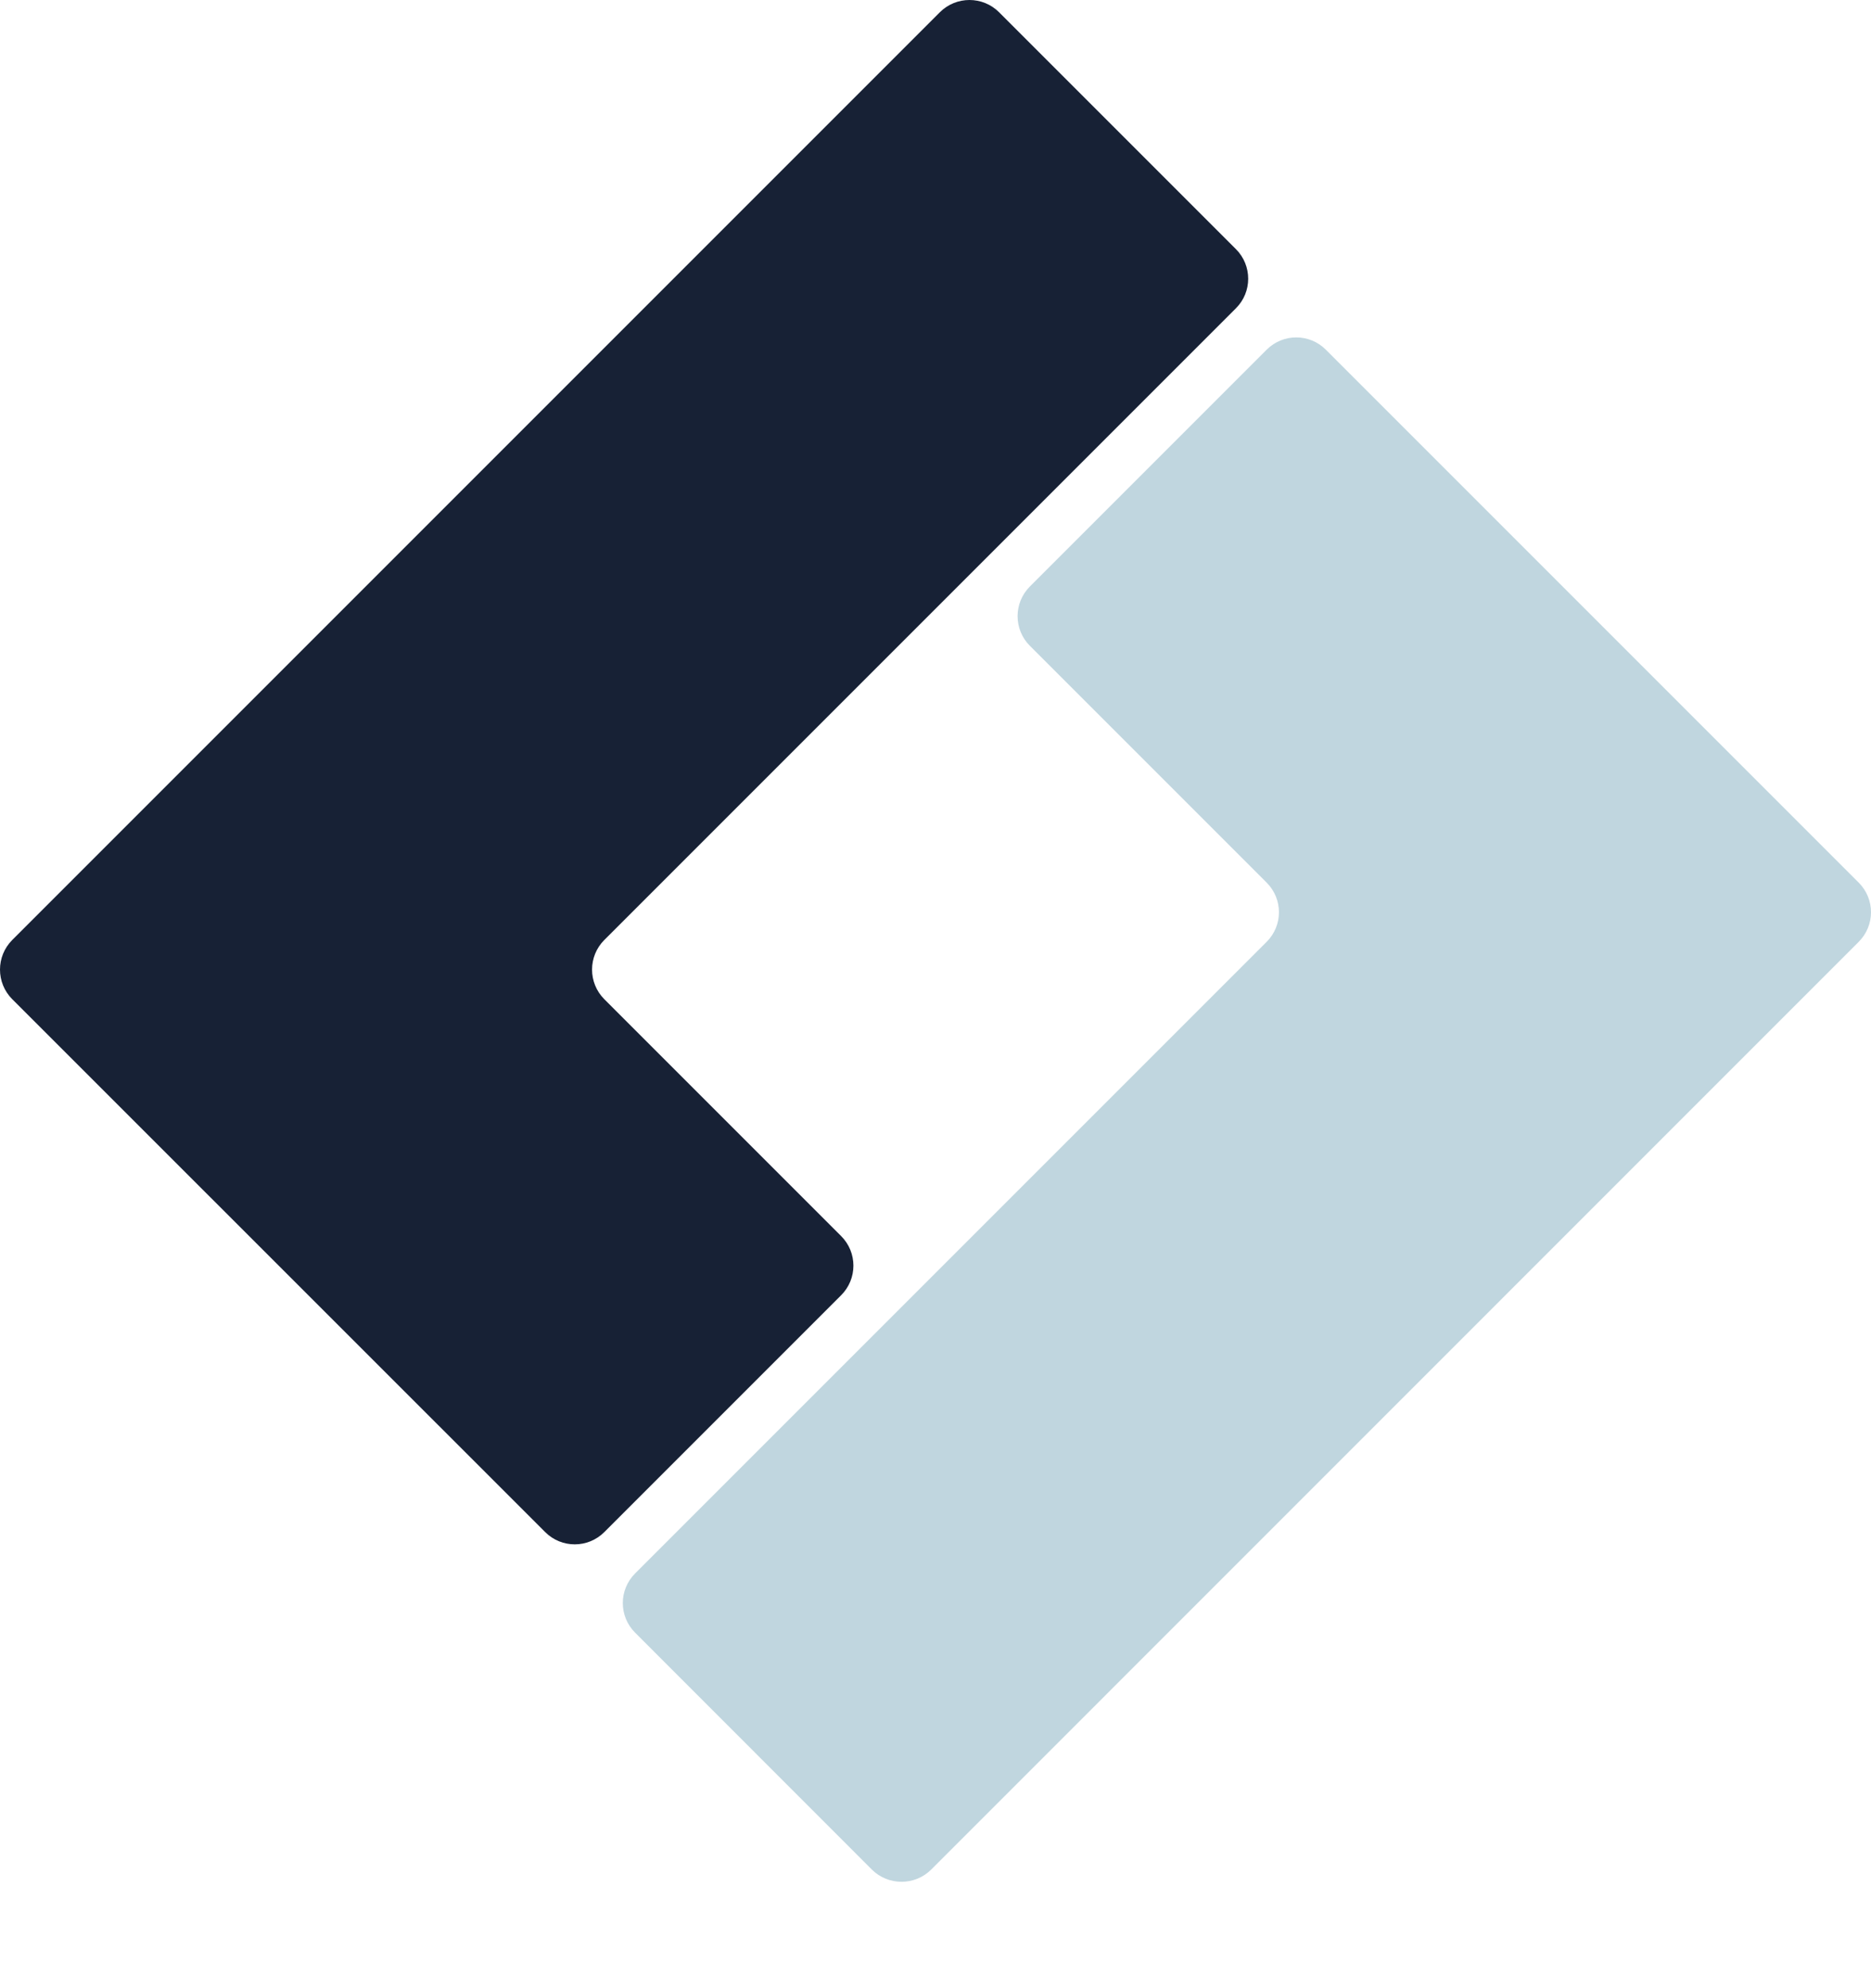 <svg width="16" height="17" viewBox="0 0 16 17" fill="none" xmlns="http://www.w3.org/2000/svg">
<path d="M10.569 2.636C10.709 2.497 10.709 2.27 10.569 2.13L8.544 0.105C8.404 -0.035 8.177 -0.035 8.037 0.105L0.105 8.037C-0.035 8.177 -0.035 8.404 0.105 8.544L4.662 13.1C4.802 13.24 5.028 13.24 5.168 13.1L7.193 11.075C7.333 10.935 7.333 10.709 7.193 10.569L5.168 8.544C5.028 8.404 5.028 8.177 5.168 8.037L10.569 2.636Z" fill="#172135"/>
<path d="M7.456 15.986L5.431 13.96C5.291 13.82 5.291 13.594 5.431 13.454L10.832 8.053C10.972 7.913 10.972 7.687 10.832 7.547L8.807 5.522C8.667 5.382 8.667 5.155 8.807 5.015L10.832 2.99C10.972 2.85 11.198 2.85 11.338 2.99L15.895 7.547C16.035 7.687 16.035 7.913 15.895 8.053L7.963 15.986C7.823 16.125 7.596 16.125 7.456 15.986Z" fill="#C0D6DF"/>
</svg>


